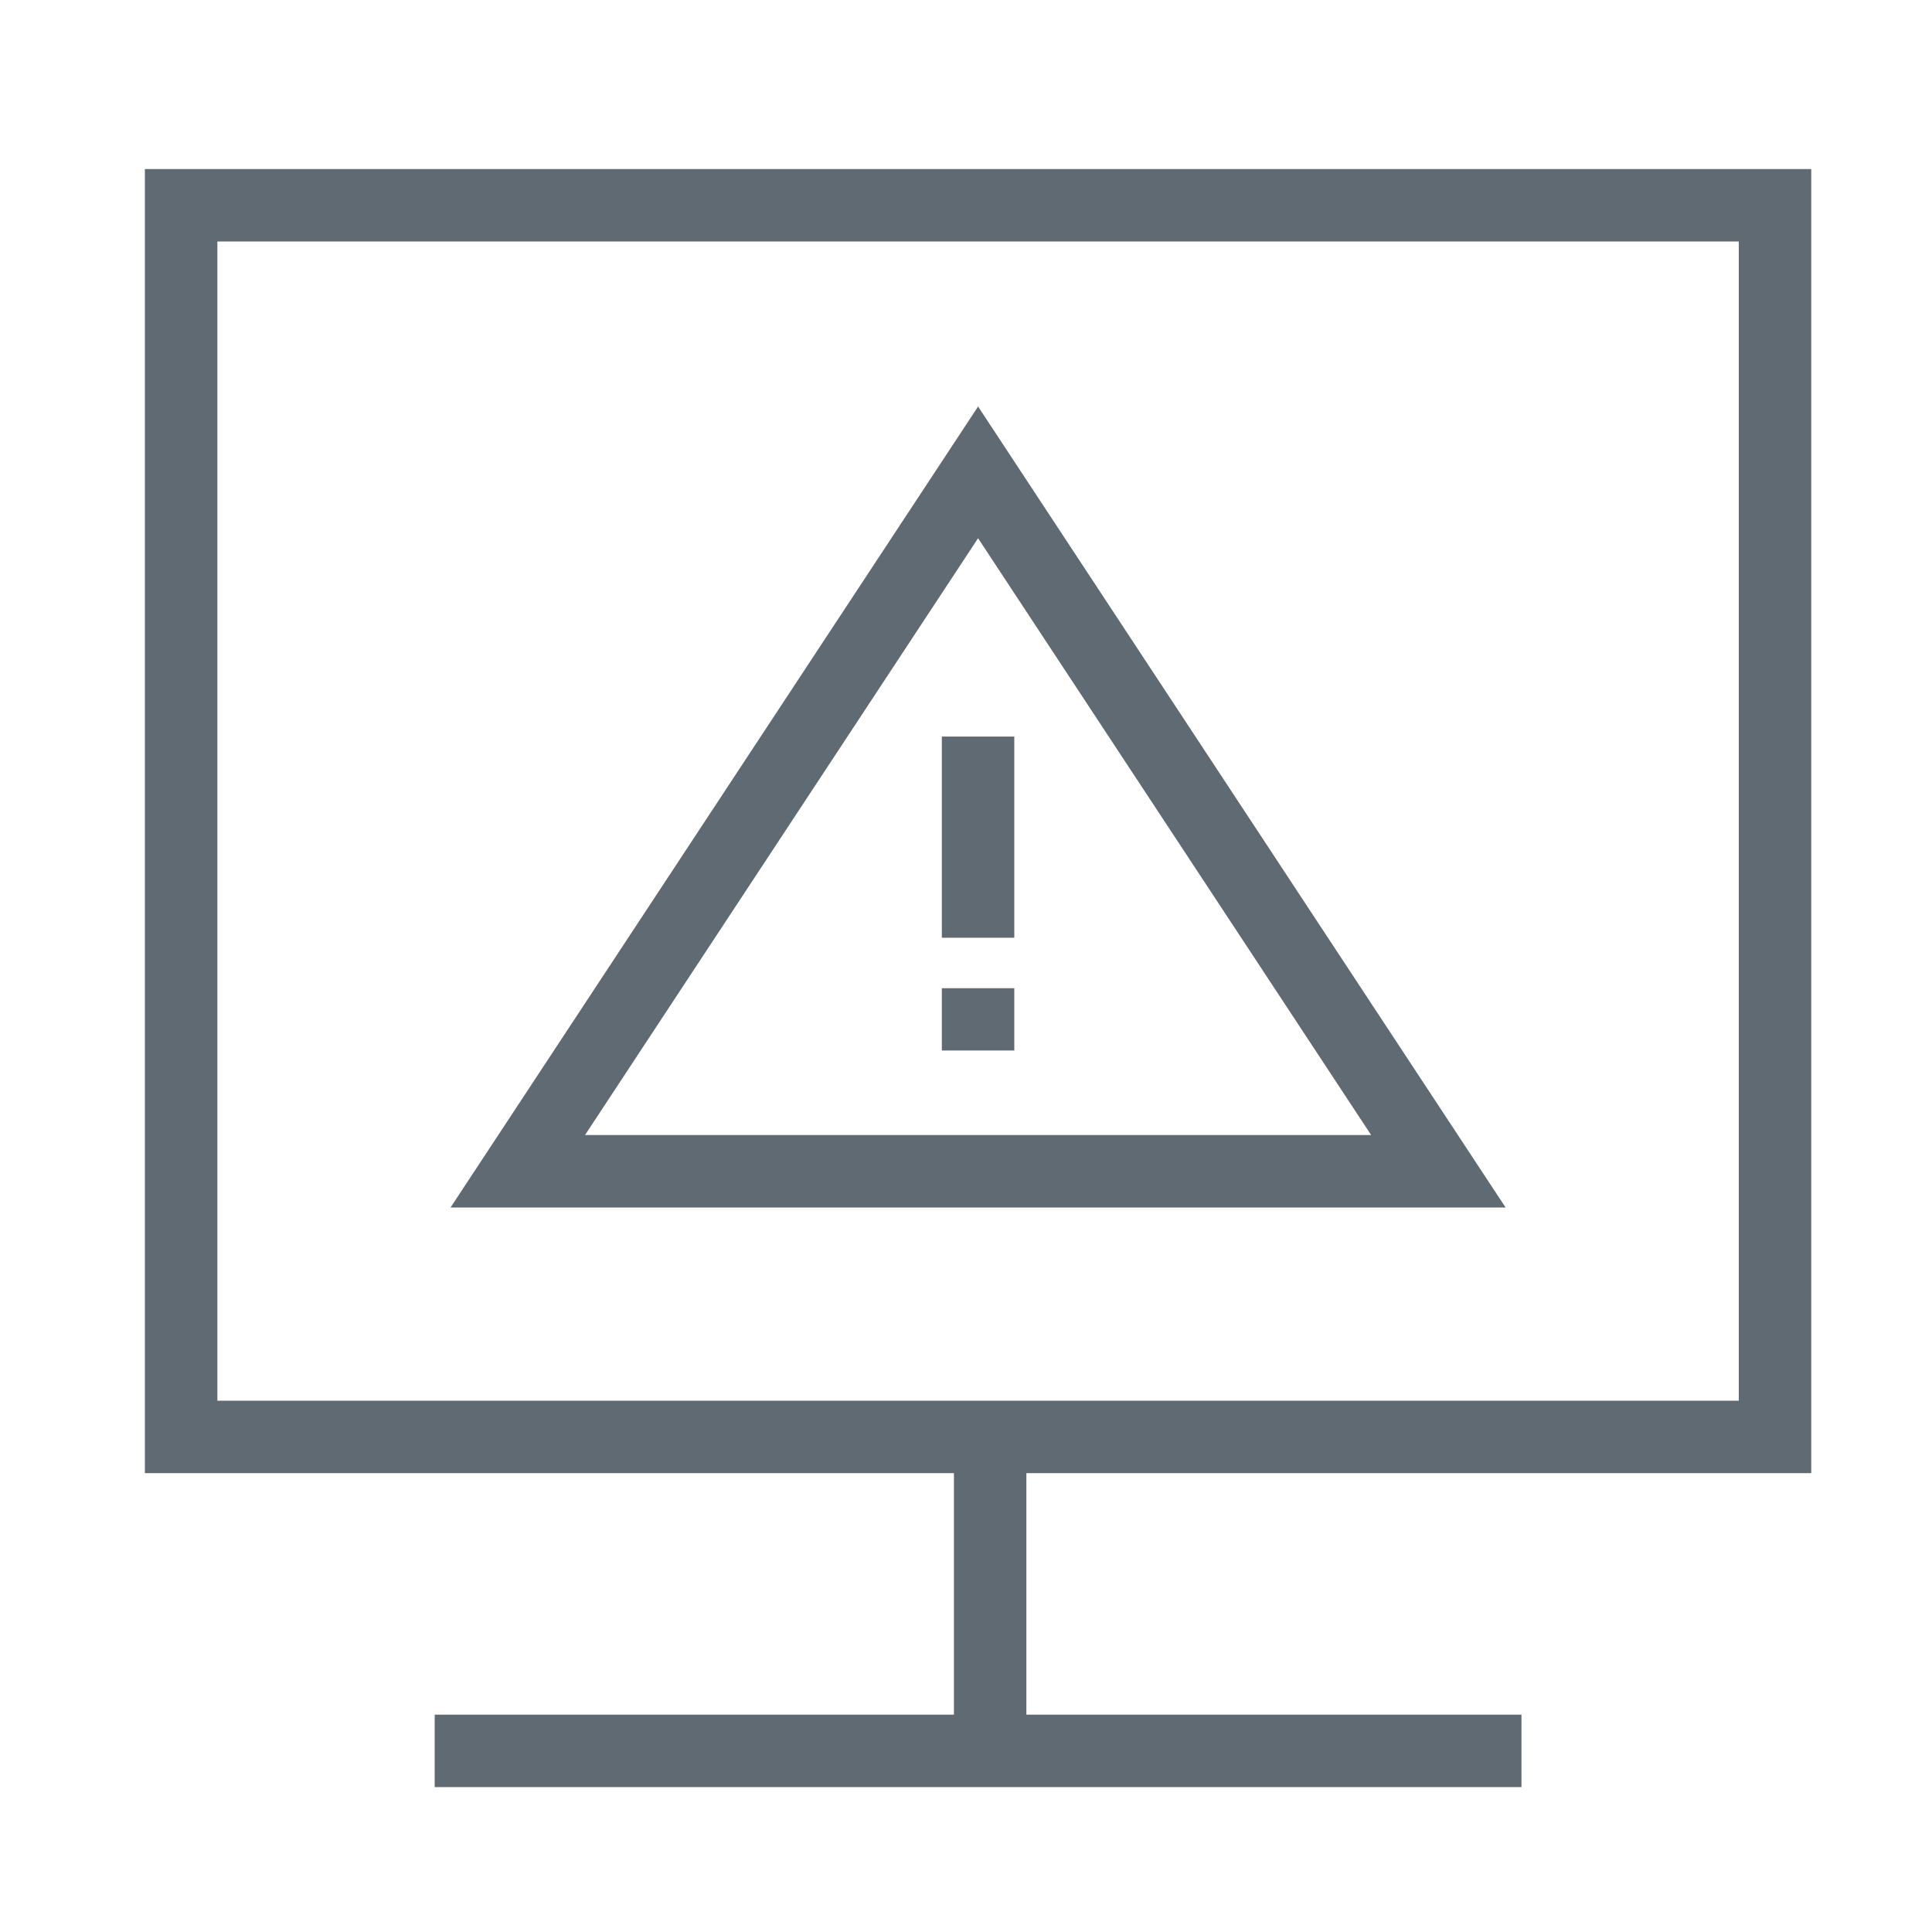 <svg xmlns="http://www.w3.org/2000/svg" viewBox="0 0 80 80"><defs><style>.cls-1{fill:none;stroke:#606a72;stroke-miterlimit:10;stroke-width:3px;}.cls-2{fill:#606a72;opacity:0;}</style></defs><title>资源 12</title><g id="图层_2" data-name="图层 2"><g id="图层_1-2" data-name="图层 1"><polyline class="cls-1" points="73 59.5 7.5 59.5 7.5 8.5 73.5 8.5 73.5 61"/><line class="cls-1" x1="41" y1="60.75" x2="41" y2="73.5"/><line class="cls-1" x1="18" y1="72.5" x2="63" y2="72.5"/><polygon class="cls-1" points="59.56 48.5 40.5 19.56 21.44 48.5 59.56 48.5"/><line class="cls-1" x1="40.5" y1="40.92" x2="40.5" y2="43.5"/><line class="cls-1" x1="40.5" y1="30.5" x2="40.5" y2="38.83"/><rect class="cls-2" width="80" height="80"/></g></g></svg>